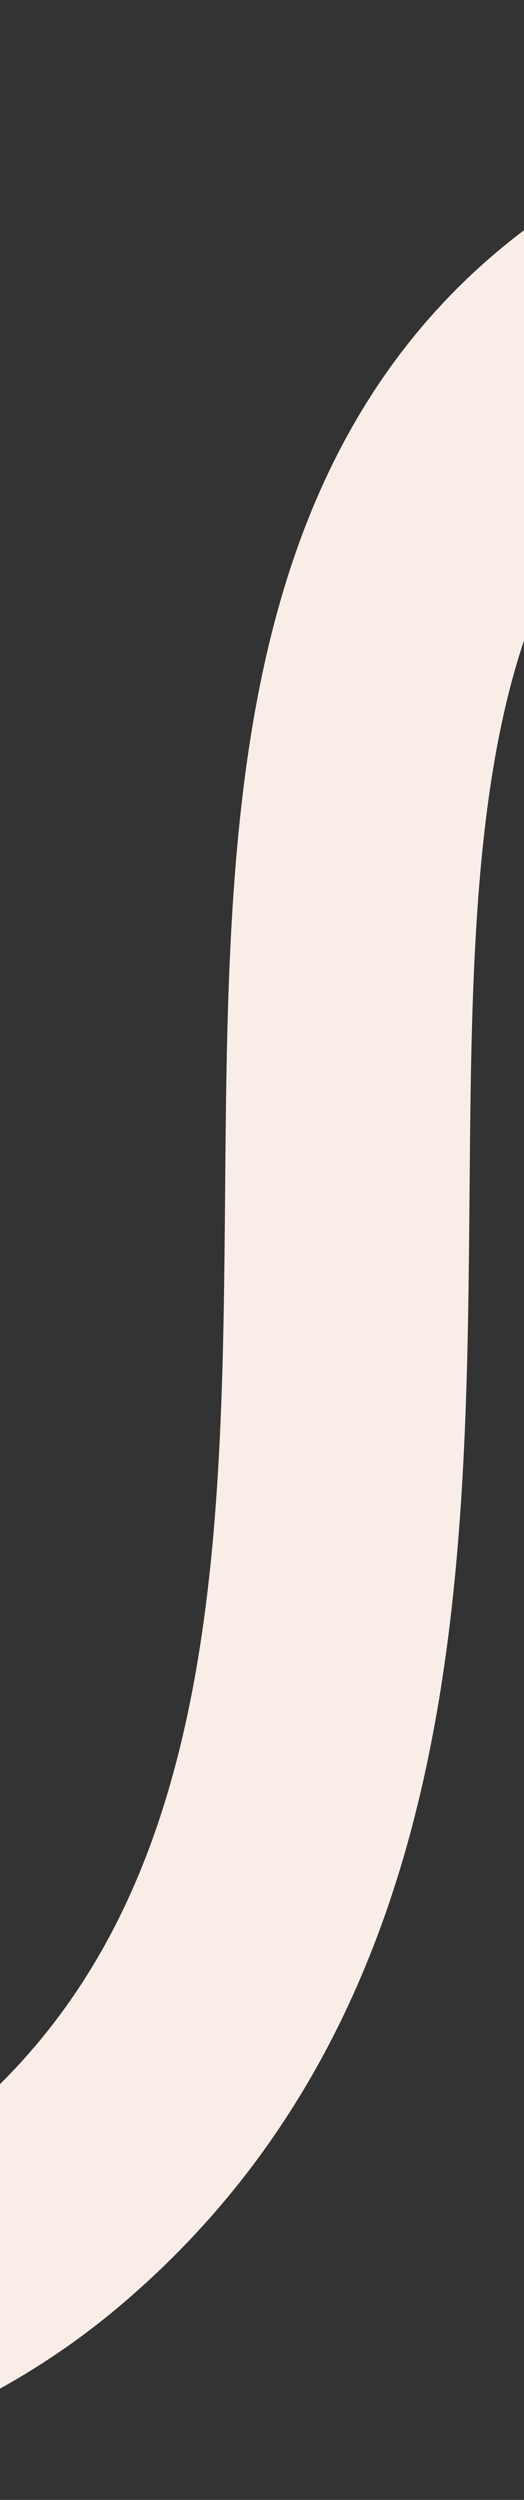 <svg width="343" height="1634" viewBox="0 0 343 1634" fill="none" xmlns="http://www.w3.org/2000/svg">
<rect x="0" y="0" width="343" height="1634" fill="#333333" stroke="none"/>
<path d="M-515.703 1526.18C-515.703 1526.18 -186.286 1626.23 26.985 1445.93C409.719 1122.36 53.832 453.269 399.913 207.969C778.811 -60.591 889.782 177.898 889.782 177.898" stroke="#F8EDE7" stroke-width="160"/>
</svg>
